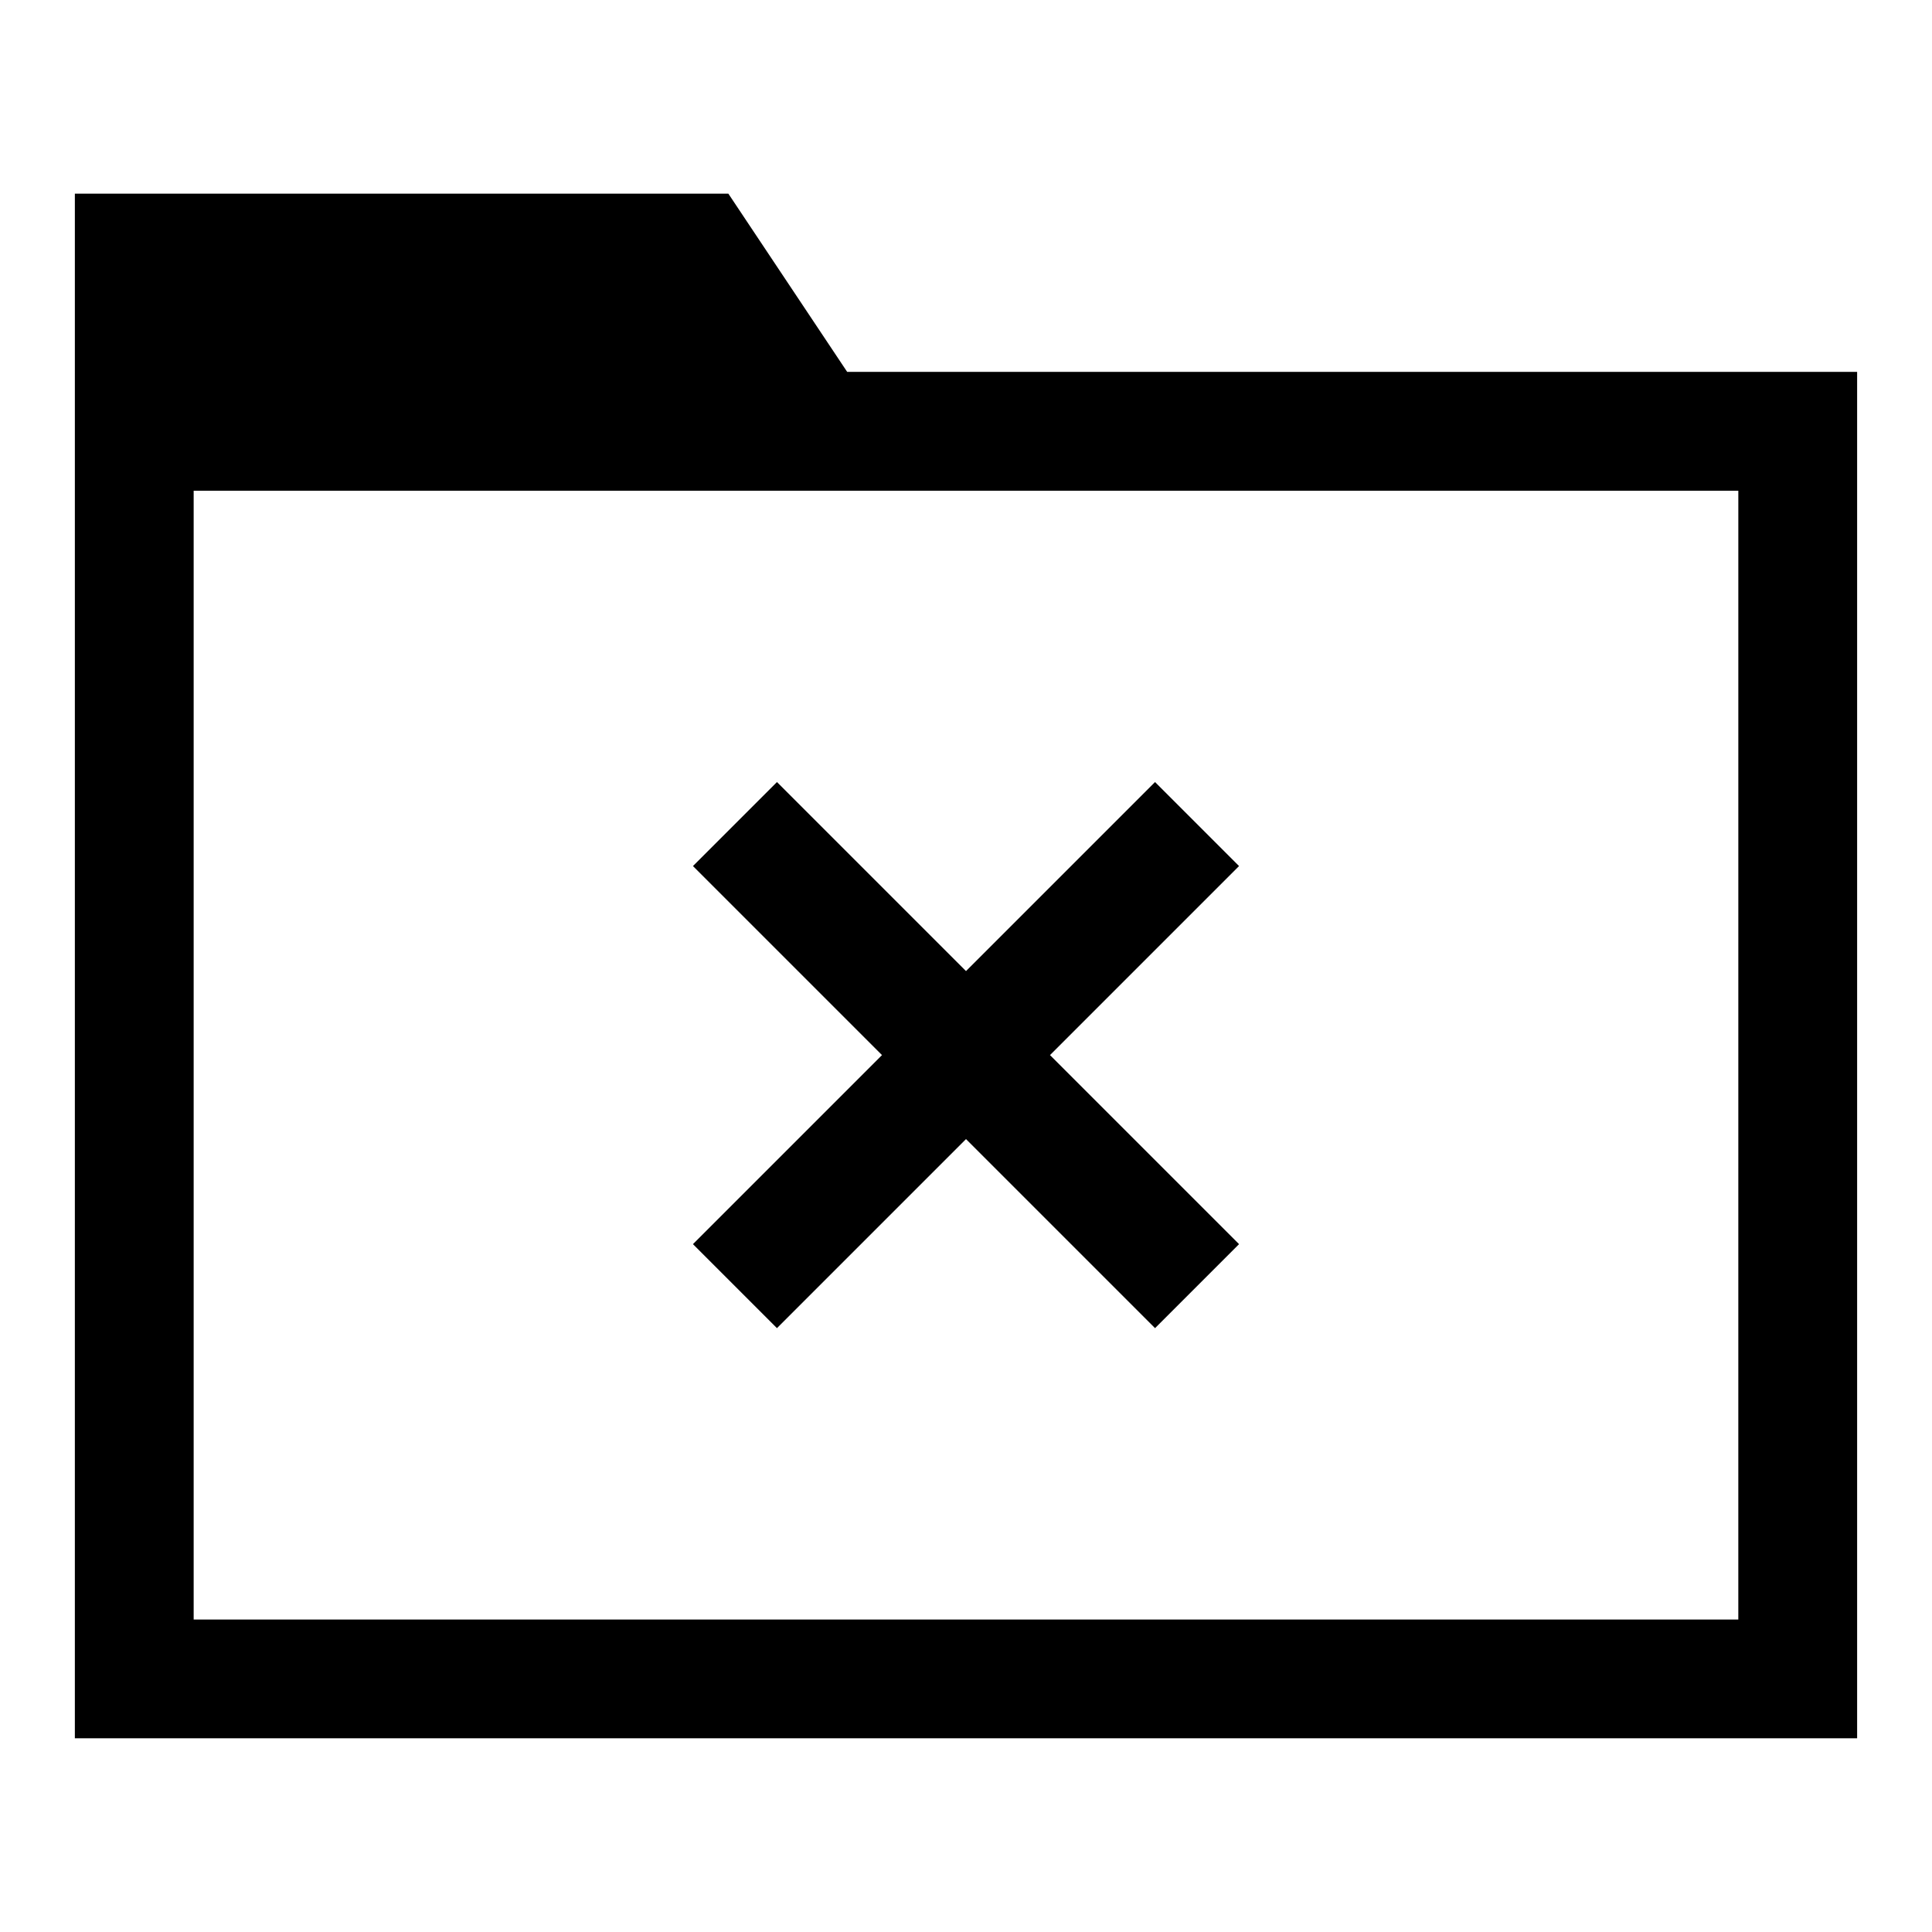 <?xml version="1.0" encoding="UTF-8"?>
<!-- Uploaded to: SVG Repo, www.svgrepo.com, Generator: SVG Repo Mixer Tools -->
<svg fill="#000000" width="800px" height="800px" version="1.1" viewBox="144 144 512 512" xmlns="http://www.w3.org/2000/svg">
 <g>
  <path d="m400 401.35 50.098-50.098 22.262 22.262-50.098 50.098 50.098 50.098-22.262 22.262-50.098-50.098-50.098 50.098-22.262-22.262 50.098-50.098-50.098-50.098 22.262-22.262z"/>
  <path d="m163.84 195.32h173.18l31.488 47.23h267.65v362.11l-472.32 0.004zm440.83 377.86 0.004-299.13h-409.35v299.14h409.34z"/>
 </g>
</svg>